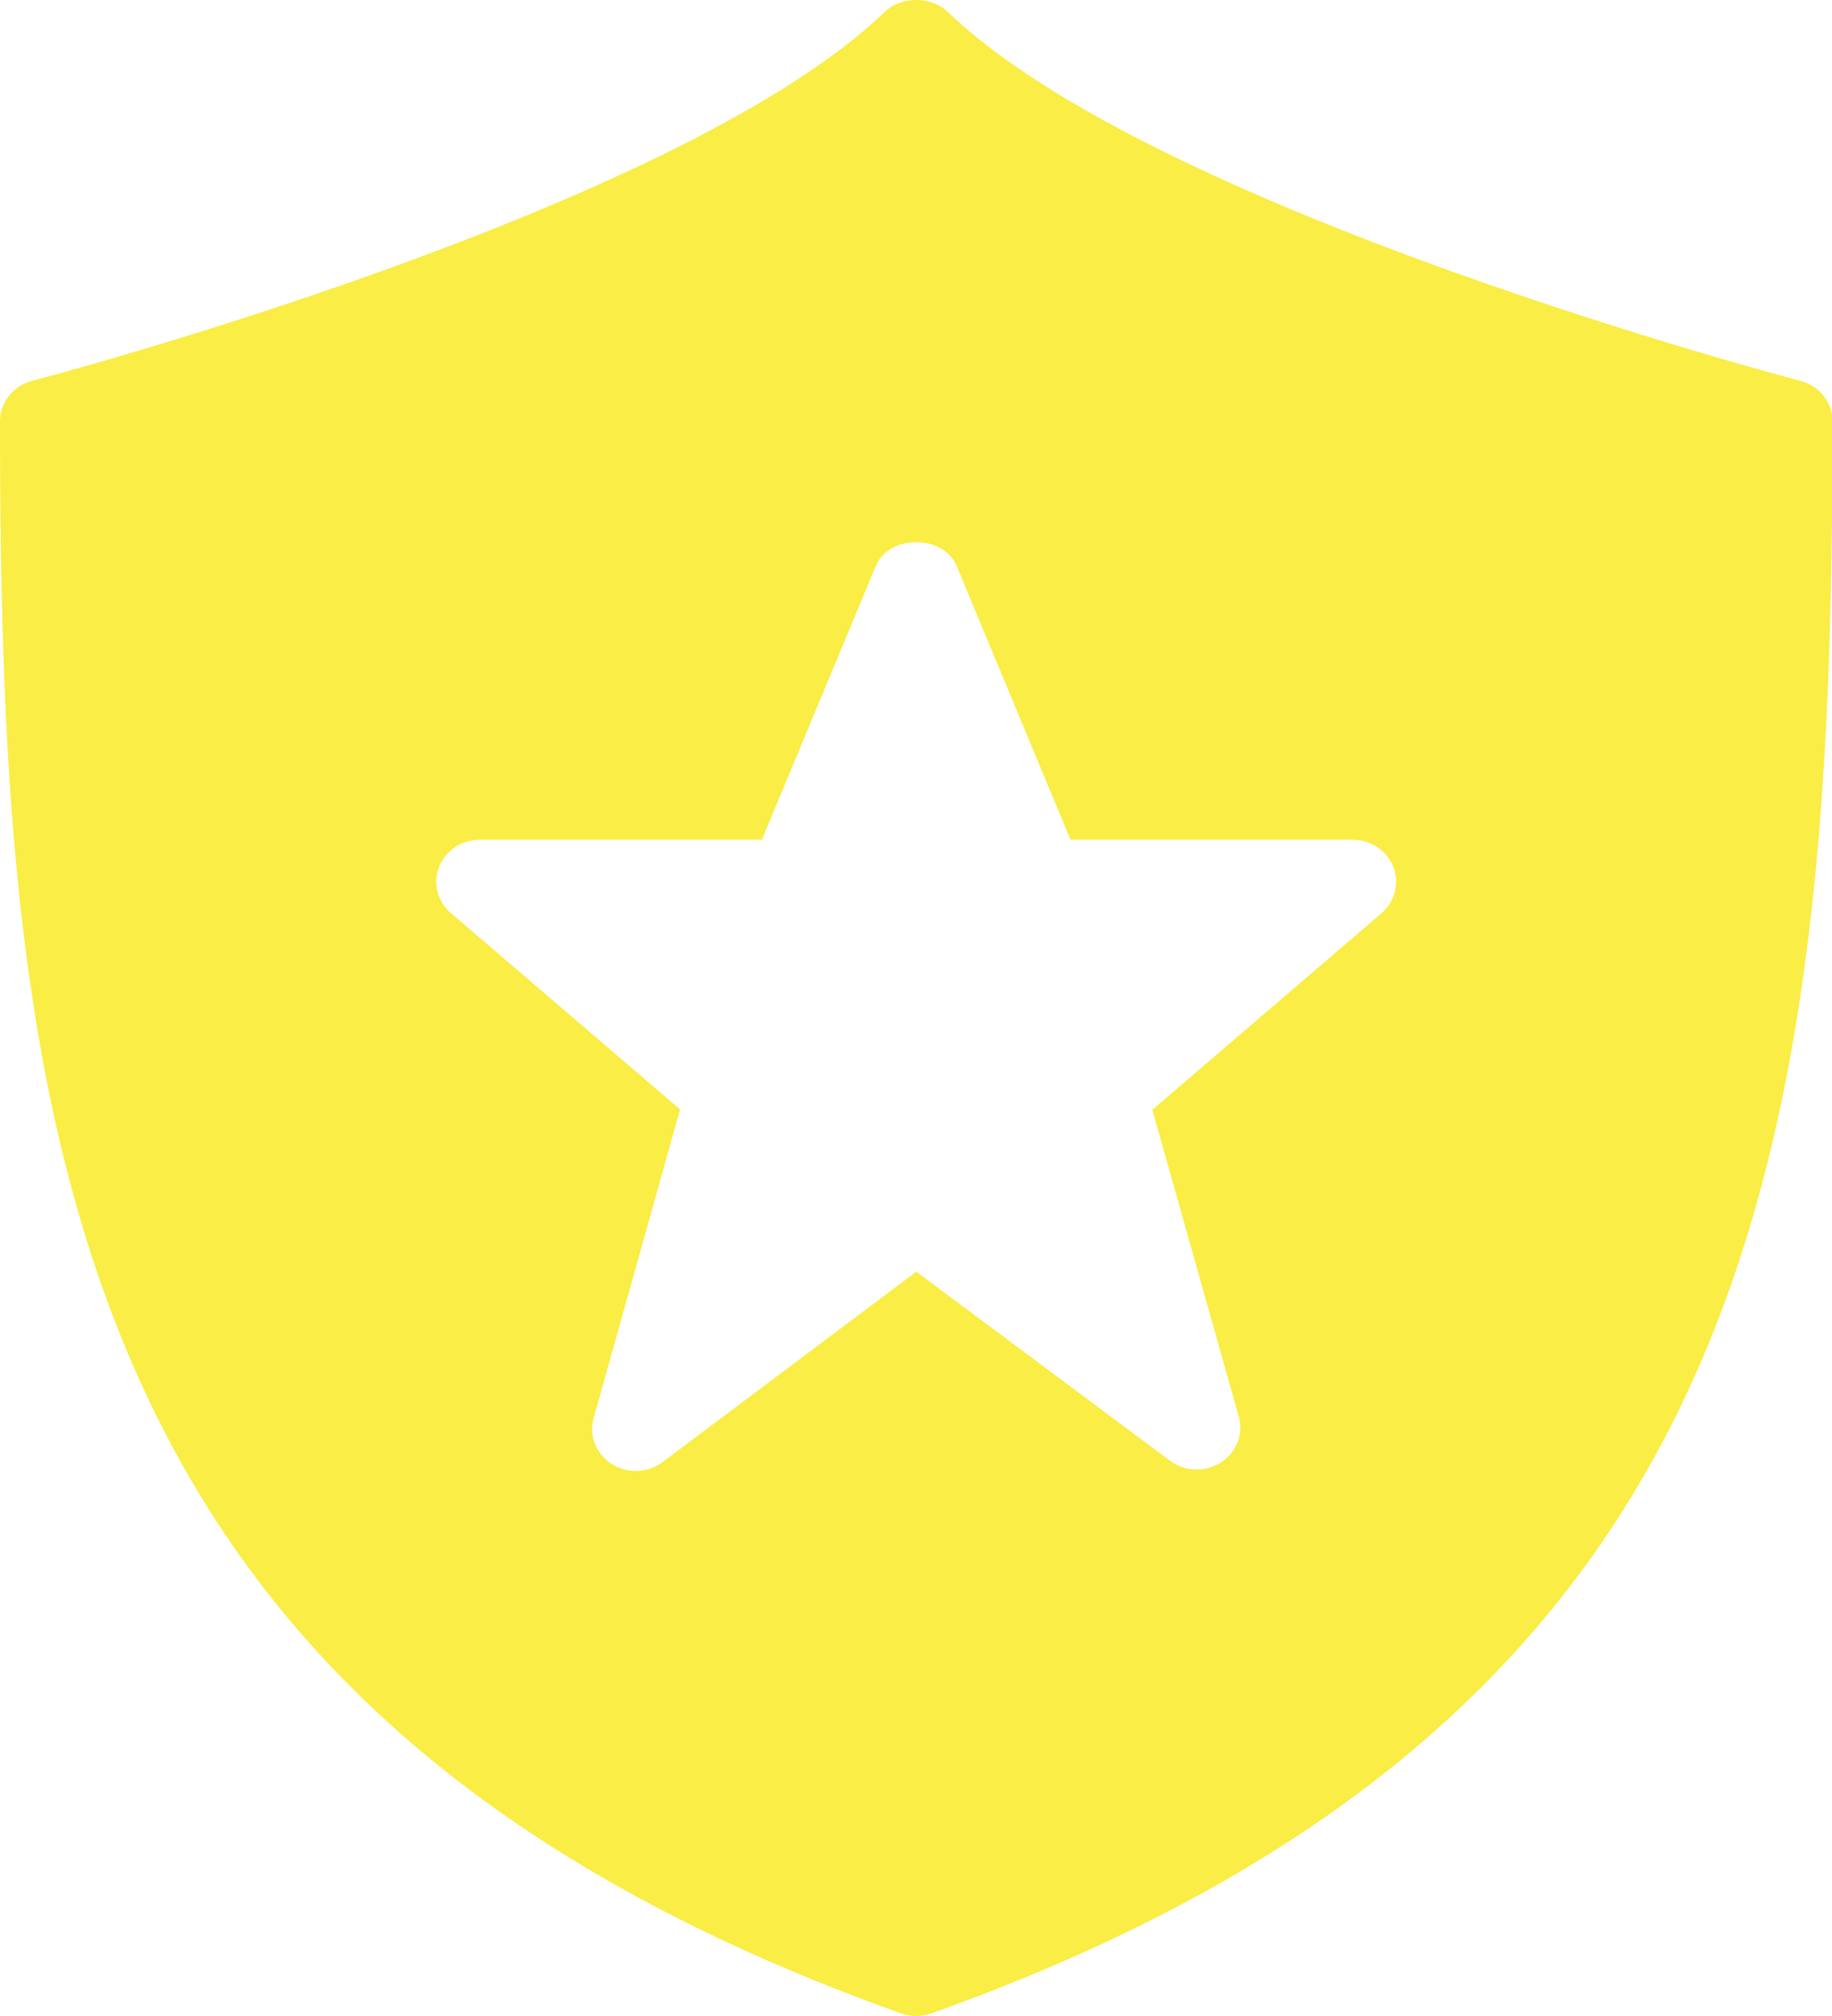 <?xml version="1.0" encoding="UTF-8"?>
<svg width="30px" height="33px" viewBox="0 0 30 33" version="1.1" xmlns="http://www.w3.org/2000/svg" xmlns:xlink="http://www.w3.org/1999/xlink">
    <!-- Generator: Sketch 44.1 (41455) - http://www.bohemiancoding.com/sketch -->
    <title>personal-best</title>
    <desc>Created with Sketch.</desc>
    <defs></defs>
    <g id="wall" stroke="none" stroke-width="1" fill="none" fill-rule="evenodd">
        <g id="selfie-2" transform="translate(-241, -254)" fill="#FAED45">
            <g id="Celebration" transform="translate(-162, -147)">
                <g id="celebration-white" transform="translate(258, 401)">
                    <g id="Group-2">
                        <g id="Trophy" transform="translate(145, 0)">
                            <path d="M22.624,14.947 L18.87,18.167 L20.285,23.187 C20.367,23.473 20.248,23.774 19.992,23.939 C19.736,24.103 19.402,24.091 19.159,23.91 L15.005,20.816 L10.851,23.932 C10.723,24.03 10.565,24.078 10.411,24.078 C10.274,24.078 10.137,24.04 10.017,23.964 C9.76,23.8 9.641,23.498 9.722,23.212 L11.137,18.16 L7.385,14.947 C7.163,14.759 7.086,14.456 7.19,14.189 C7.296,13.921 7.562,13.745 7.859,13.745 L12.477,13.745 L14.341,9.267 C14.555,8.744 15.451,8.744 15.667,9.267 L17.53,13.745 L22.148,13.745 C22.444,13.745 22.711,13.921 22.816,14.189 C22.921,14.456 22.844,14.757 22.624,14.947 M29.479,6.233 C29.374,6.206 18.905,3.458 15.52,0.194 C15.252,-0.065 14.755,-0.065 14.488,0.194 C11.101,3.458 0.633,6.206 0.529,6.233 C0.216,6.314 0,6.585 0,6.896 C0,18.681 1.087,28.083 14.755,32.957 C14.837,32.986 14.919,33 15.004,33 C15.088,33 15.171,32.986 15.252,32.957 C28.92,28.083 30.008,18.681 30.008,6.896 C30.008,6.585 29.792,6.314 29.479,6.233" id="personal-best"></path>
                        </g>
                    </g>
                </g>
            </g>
        </g>
    </g>
</svg>